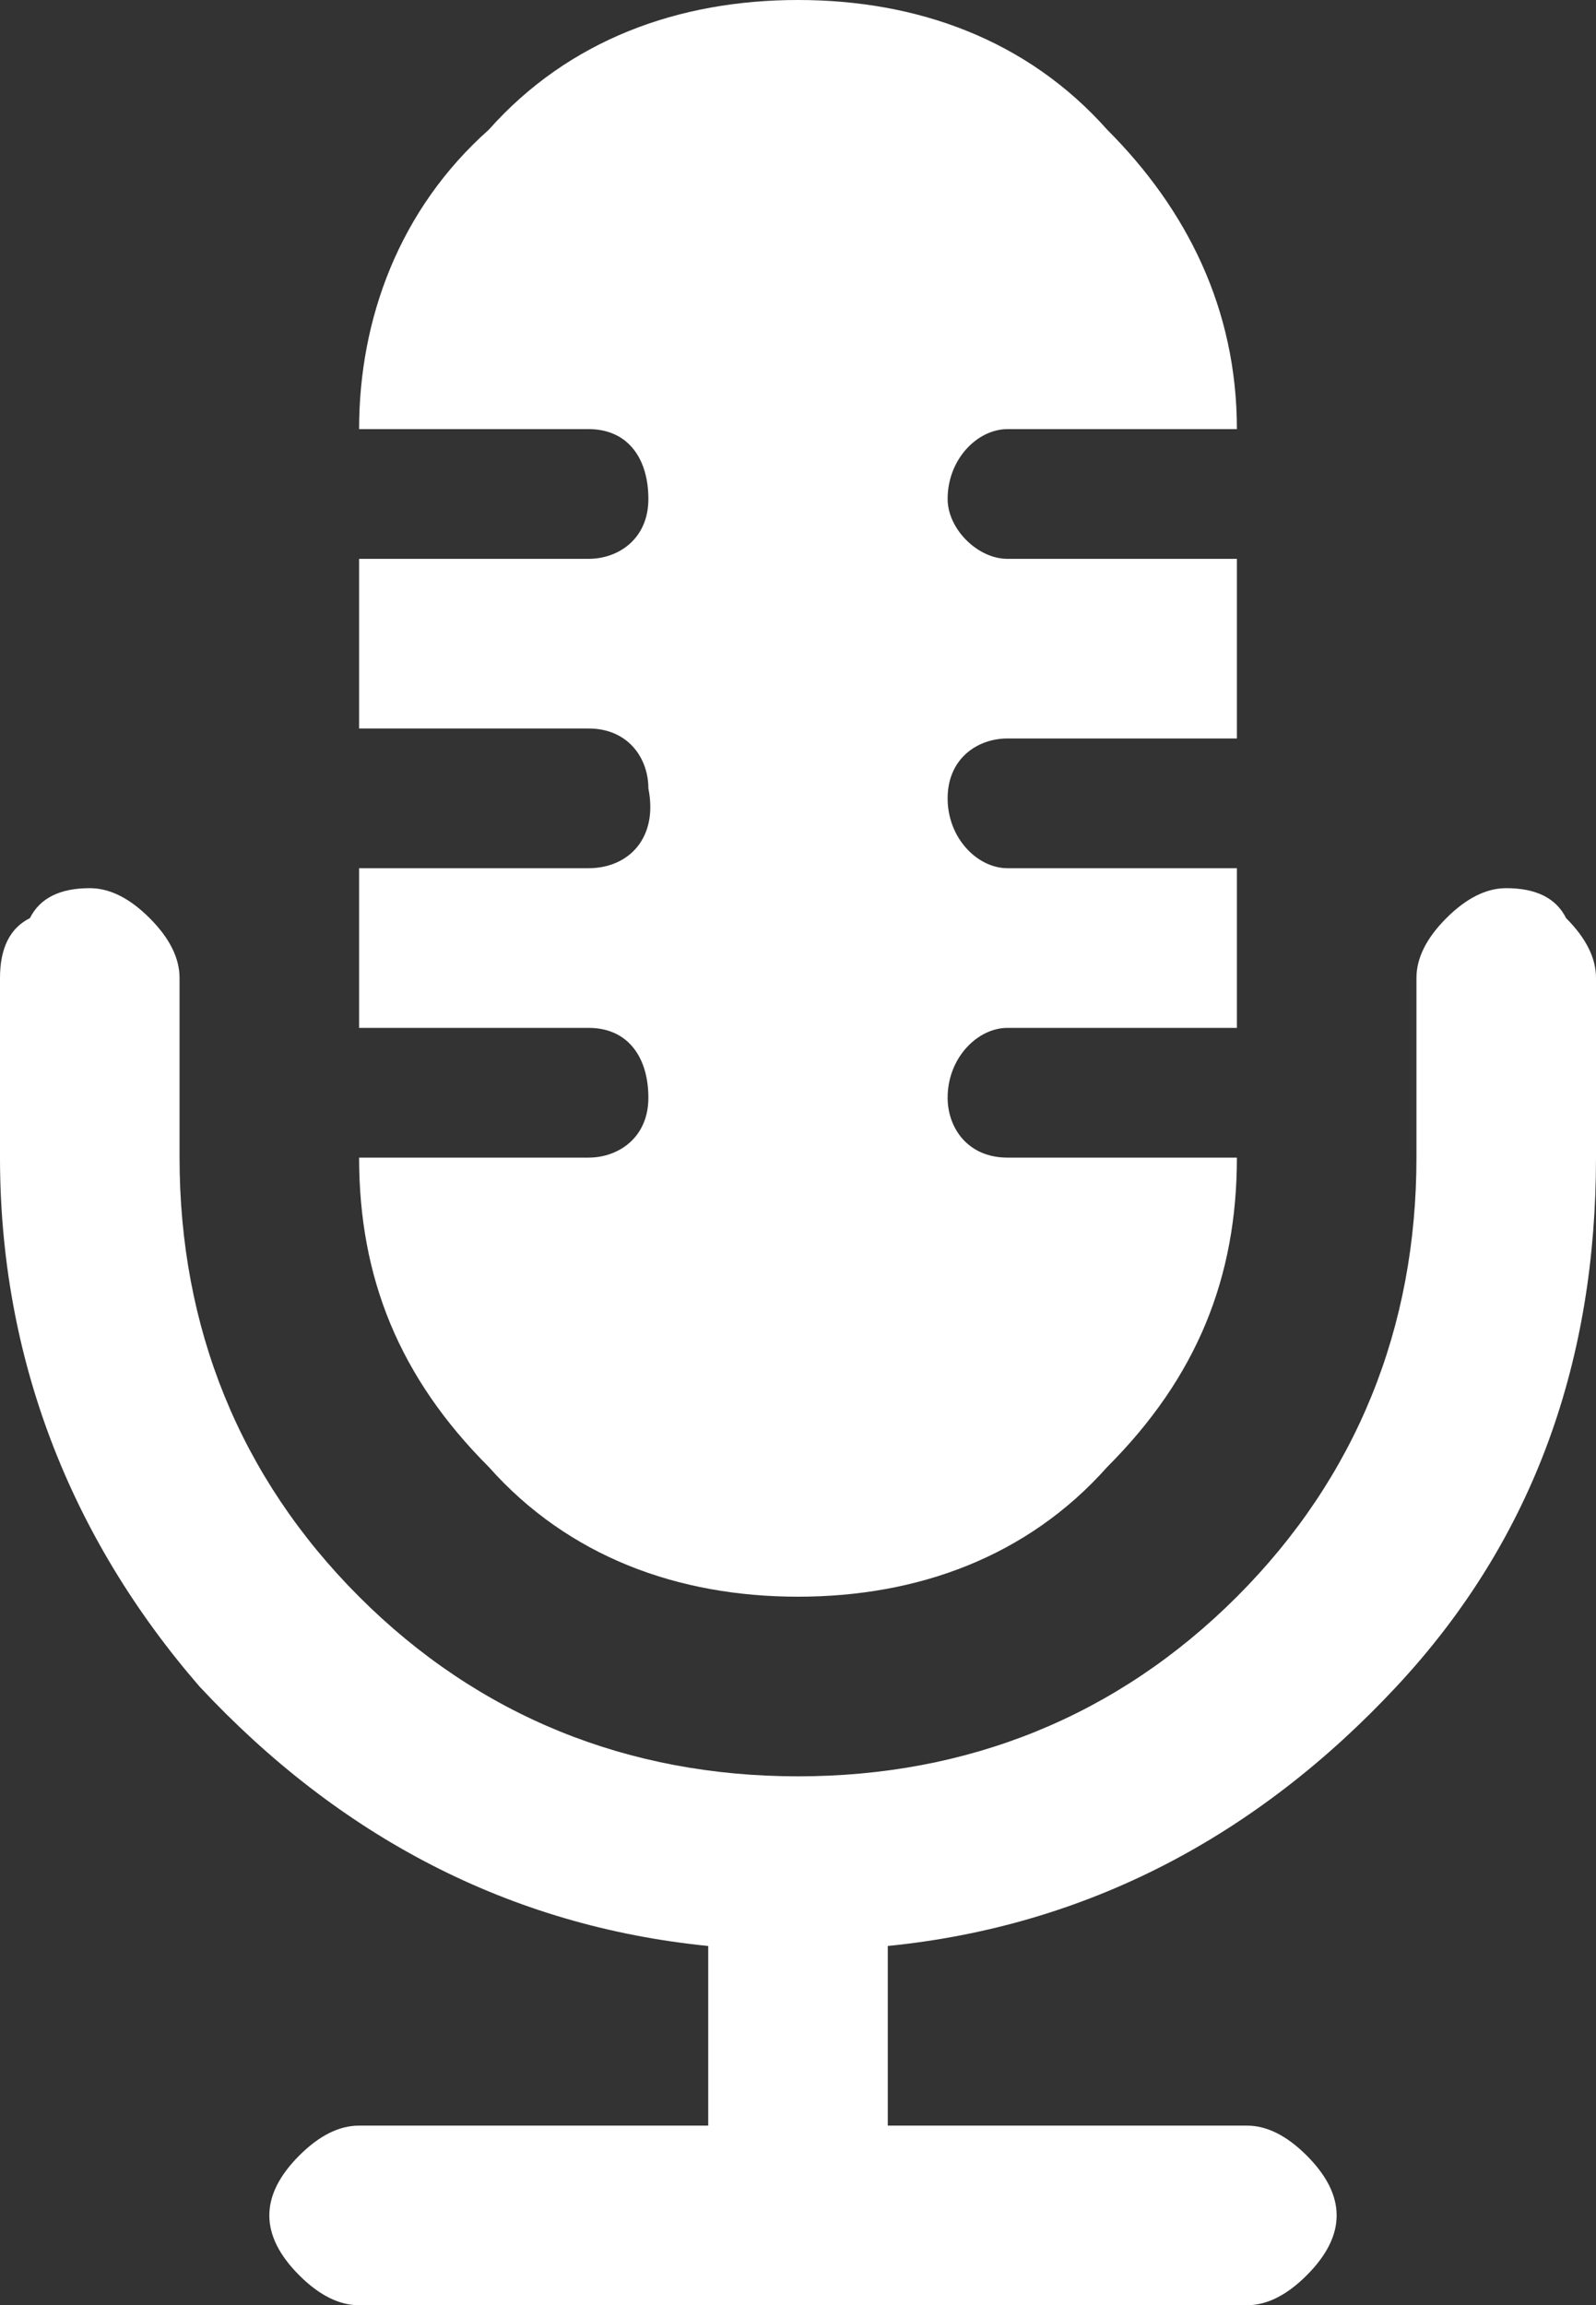 <?xml version="1.0" encoding="utf-8"?>
<!-- Generator: Adobe Illustrator 18.1.1, SVG Export Plug-In . SVG Version: 6.00 Build 0)  -->
<!DOCTYPE svg PUBLIC "-//W3C//DTD SVG 1.1//EN" "http://www.w3.org/Graphics/SVG/1.1/DTD/svg11.dtd">
<svg version="1.1" id="レイヤー_1" xmlns="http://www.w3.org/2000/svg" xmlns:xlink="http://www.w3.org/1999/xlink" x="0px"
	 y="0px" viewBox="0 0 16 23.1" enable-background="new 0 0 16 23.1" xml:space="preserve">
<rect x="0" y="0" width="16" height="23.1" fill="#333333" stroke="none"/>
<g>
	<path fill="#FFFFFF" d="M15.1,8.9c-0.2,0-0.4,0.1-0.6,0.3c-0.2,0.2-0.3,0.4-0.3,0.6v1.8c0,1.7-0.6,3.2-1.8,4.4
		c-1.2,1.2-2.7,1.8-4.4,1.8c-1.7,0-3.2-0.6-4.4-1.8c-1.2-1.2-1.8-2.7-1.8-4.4V9.8c0-0.2-0.1-0.4-0.3-0.6C1.3,9,1.1,8.9,0.9,8.9
		C0.6,8.9,0.4,9,0.3,9.2C0.1,9.3,0,9.5,0,9.8v1.8c0,2,0.7,3.8,2,5.3c1.4,1.5,3.1,2.4,5.1,2.6v1.8H3.6c-0.2,0-0.4,0.1-0.6,0.3
		c-0.2,0.2-0.3,0.4-0.3,0.6c0,0.2,0.1,0.4,0.3,0.6c0.2,0.2,0.4,0.3,0.6,0.3h8.9c0.2,0,0.4-0.1,0.6-0.3c0.2-0.2,0.3-0.4,0.3-0.6
		c0-0.2-0.1-0.4-0.3-0.6c-0.2-0.2-0.4-0.3-0.6-0.3H8.9v-1.8c2-0.2,3.7-1.1,5.1-2.6c1.4-1.5,2-3.3,2-5.3V9.8c0-0.2-0.1-0.4-0.3-0.6
		C15.6,9,15.4,8.9,15.1,8.9L15.1,8.9z M15.1,8.9"/>
	<path fill="#FFFFFF" d="M5.9,8.7H3.6v1.6h2.3c0.4,0,0.6,0.3,0.6,0.7c0,0.4-0.3,0.6-0.6,0.6H3.6c0,1.2,0.4,2.2,1.3,3.1
		C5.7,15.6,6.8,16,8,16c1.2,0,2.3-0.4,3.1-1.3c0.9-0.9,1.3-1.9,1.3-3.1h-2.3c-0.4,0-0.6-0.3-0.6-0.6c0-0.4,0.3-0.7,0.6-0.7h2.3V8.7
		h-2.3C9.8,8.7,9.5,8.4,9.5,8c0-0.4,0.3-0.6,0.6-0.6h2.3V5.6h-2.3C9.8,5.6,9.5,5.3,9.5,5c0-0.4,0.3-0.7,0.6-0.7h2.3
		c0-1.2-0.5-2.2-1.3-3C10.3,0.4,9.2,0,8,0C6.8,0,5.7,0.4,4.9,1.3C4,2.1,3.6,3.2,3.6,4.3h2.3c0.4,0,0.6,0.3,0.6,0.7
		c0,0.4-0.3,0.6-0.6,0.6H3.6v1.7h2.3c0.4,0,0.6,0.3,0.6,0.6C6.6,8.4,6.3,8.7,5.9,8.7L5.9,8.7z M5.9,8.7"/>
</g>
</svg>
